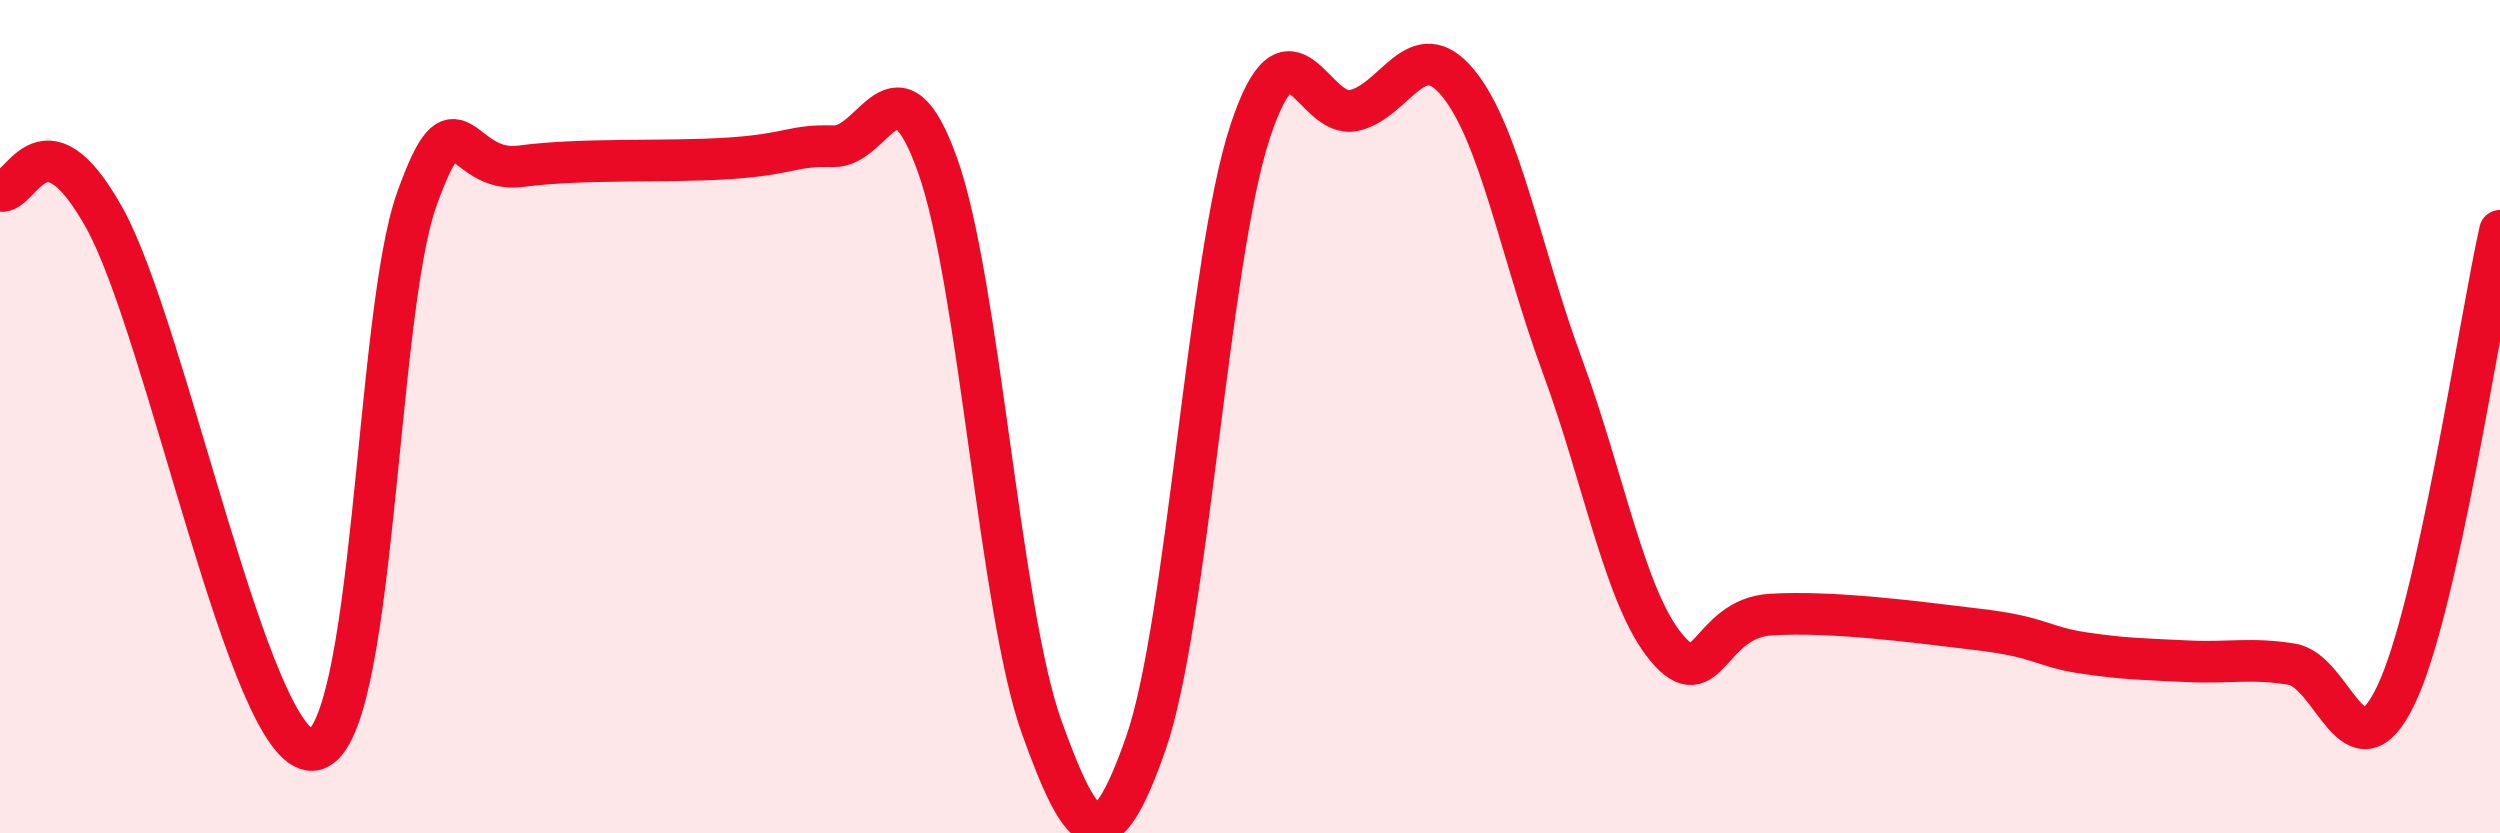 
    <svg width="60" height="20" viewBox="0 0 60 20" xmlns="http://www.w3.org/2000/svg">
      <path
        d="M 0,4.58 C 0.5,4.71 1,2.54 2.5,5.22 C 4,7.9 6,18.09 7.5,18 C 9,17.91 9,7.59 10,4.79 C 11,1.99 11,4.19 12.5,3.99 C 14,3.79 16,3.9 17.5,3.8 C 19,3.7 19,3.48 20,3.51 C 21,3.54 21.5,1.17 22.5,3.96 C 23.5,6.75 24,14.67 25,17.45 C 26,20.23 26.5,20.7 27.5,17.84 C 28.5,14.98 29,6.21 30,3.17 C 31,0.13 31.5,2.88 32.5,2.65 C 33.5,2.42 34,0.77 35,2 C 36,3.23 36.5,6.08 37.5,8.79 C 38.5,11.5 39,14.36 40,15.55 C 41,16.74 41,14.84 42.5,14.75 C 44,14.66 46,14.93 47.5,15.11 C 49,15.29 49,15.52 50,15.67 C 51,15.82 51.5,15.82 52.5,15.87 C 53.5,15.92 54,15.78 55,15.94 C 56,16.1 56.5,18.77 57.5,16.69 C 58.5,14.61 59.5,7.77 60,5.54L60 20L0 20Z"
        fill="#EB0A25"
        opacity="0.1"
        stroke-linecap="round"
        stroke-linejoin="round"
      />
      <path
        d="M 0,4.58 C 0.5,4.71 1,2.54 2.5,5.22 C 4,7.9 6,18.09 7.5,18 C 9,17.91 9,7.59 10,4.79 C 11,1.99 11,4.19 12.5,3.99 C 14,3.79 16,3.9 17.5,3.8 C 19,3.7 19,3.48 20,3.51 C 21,3.54 21.5,1.17 22.5,3.96 C 23.5,6.75 24,14.67 25,17.45 C 26,20.23 26.5,20.7 27.5,17.84 C 28.5,14.98 29,6.21 30,3.17 C 31,0.13 31.5,2.88 32.5,2.65 C 33.5,2.42 34,0.77 35,2 C 36,3.23 36.5,6.08 37.5,8.79 C 38.5,11.5 39,14.36 40,15.55 C 41,16.74 41,14.84 42.5,14.75 C 44,14.66 46,14.93 47.5,15.11 C 49,15.29 49,15.52 50,15.67 C 51,15.82 51.5,15.82 52.5,15.87 C 53.5,15.92 54,15.78 55,15.94 C 56,16.1 56.5,18.77 57.5,16.69 C 58.5,14.61 59.5,7.77 60,5.54"
        stroke="#EB0A25"
        stroke-width="1"
        fill="none"
        stroke-linecap="round"
        stroke-linejoin="round"
      />
    </svg>
  